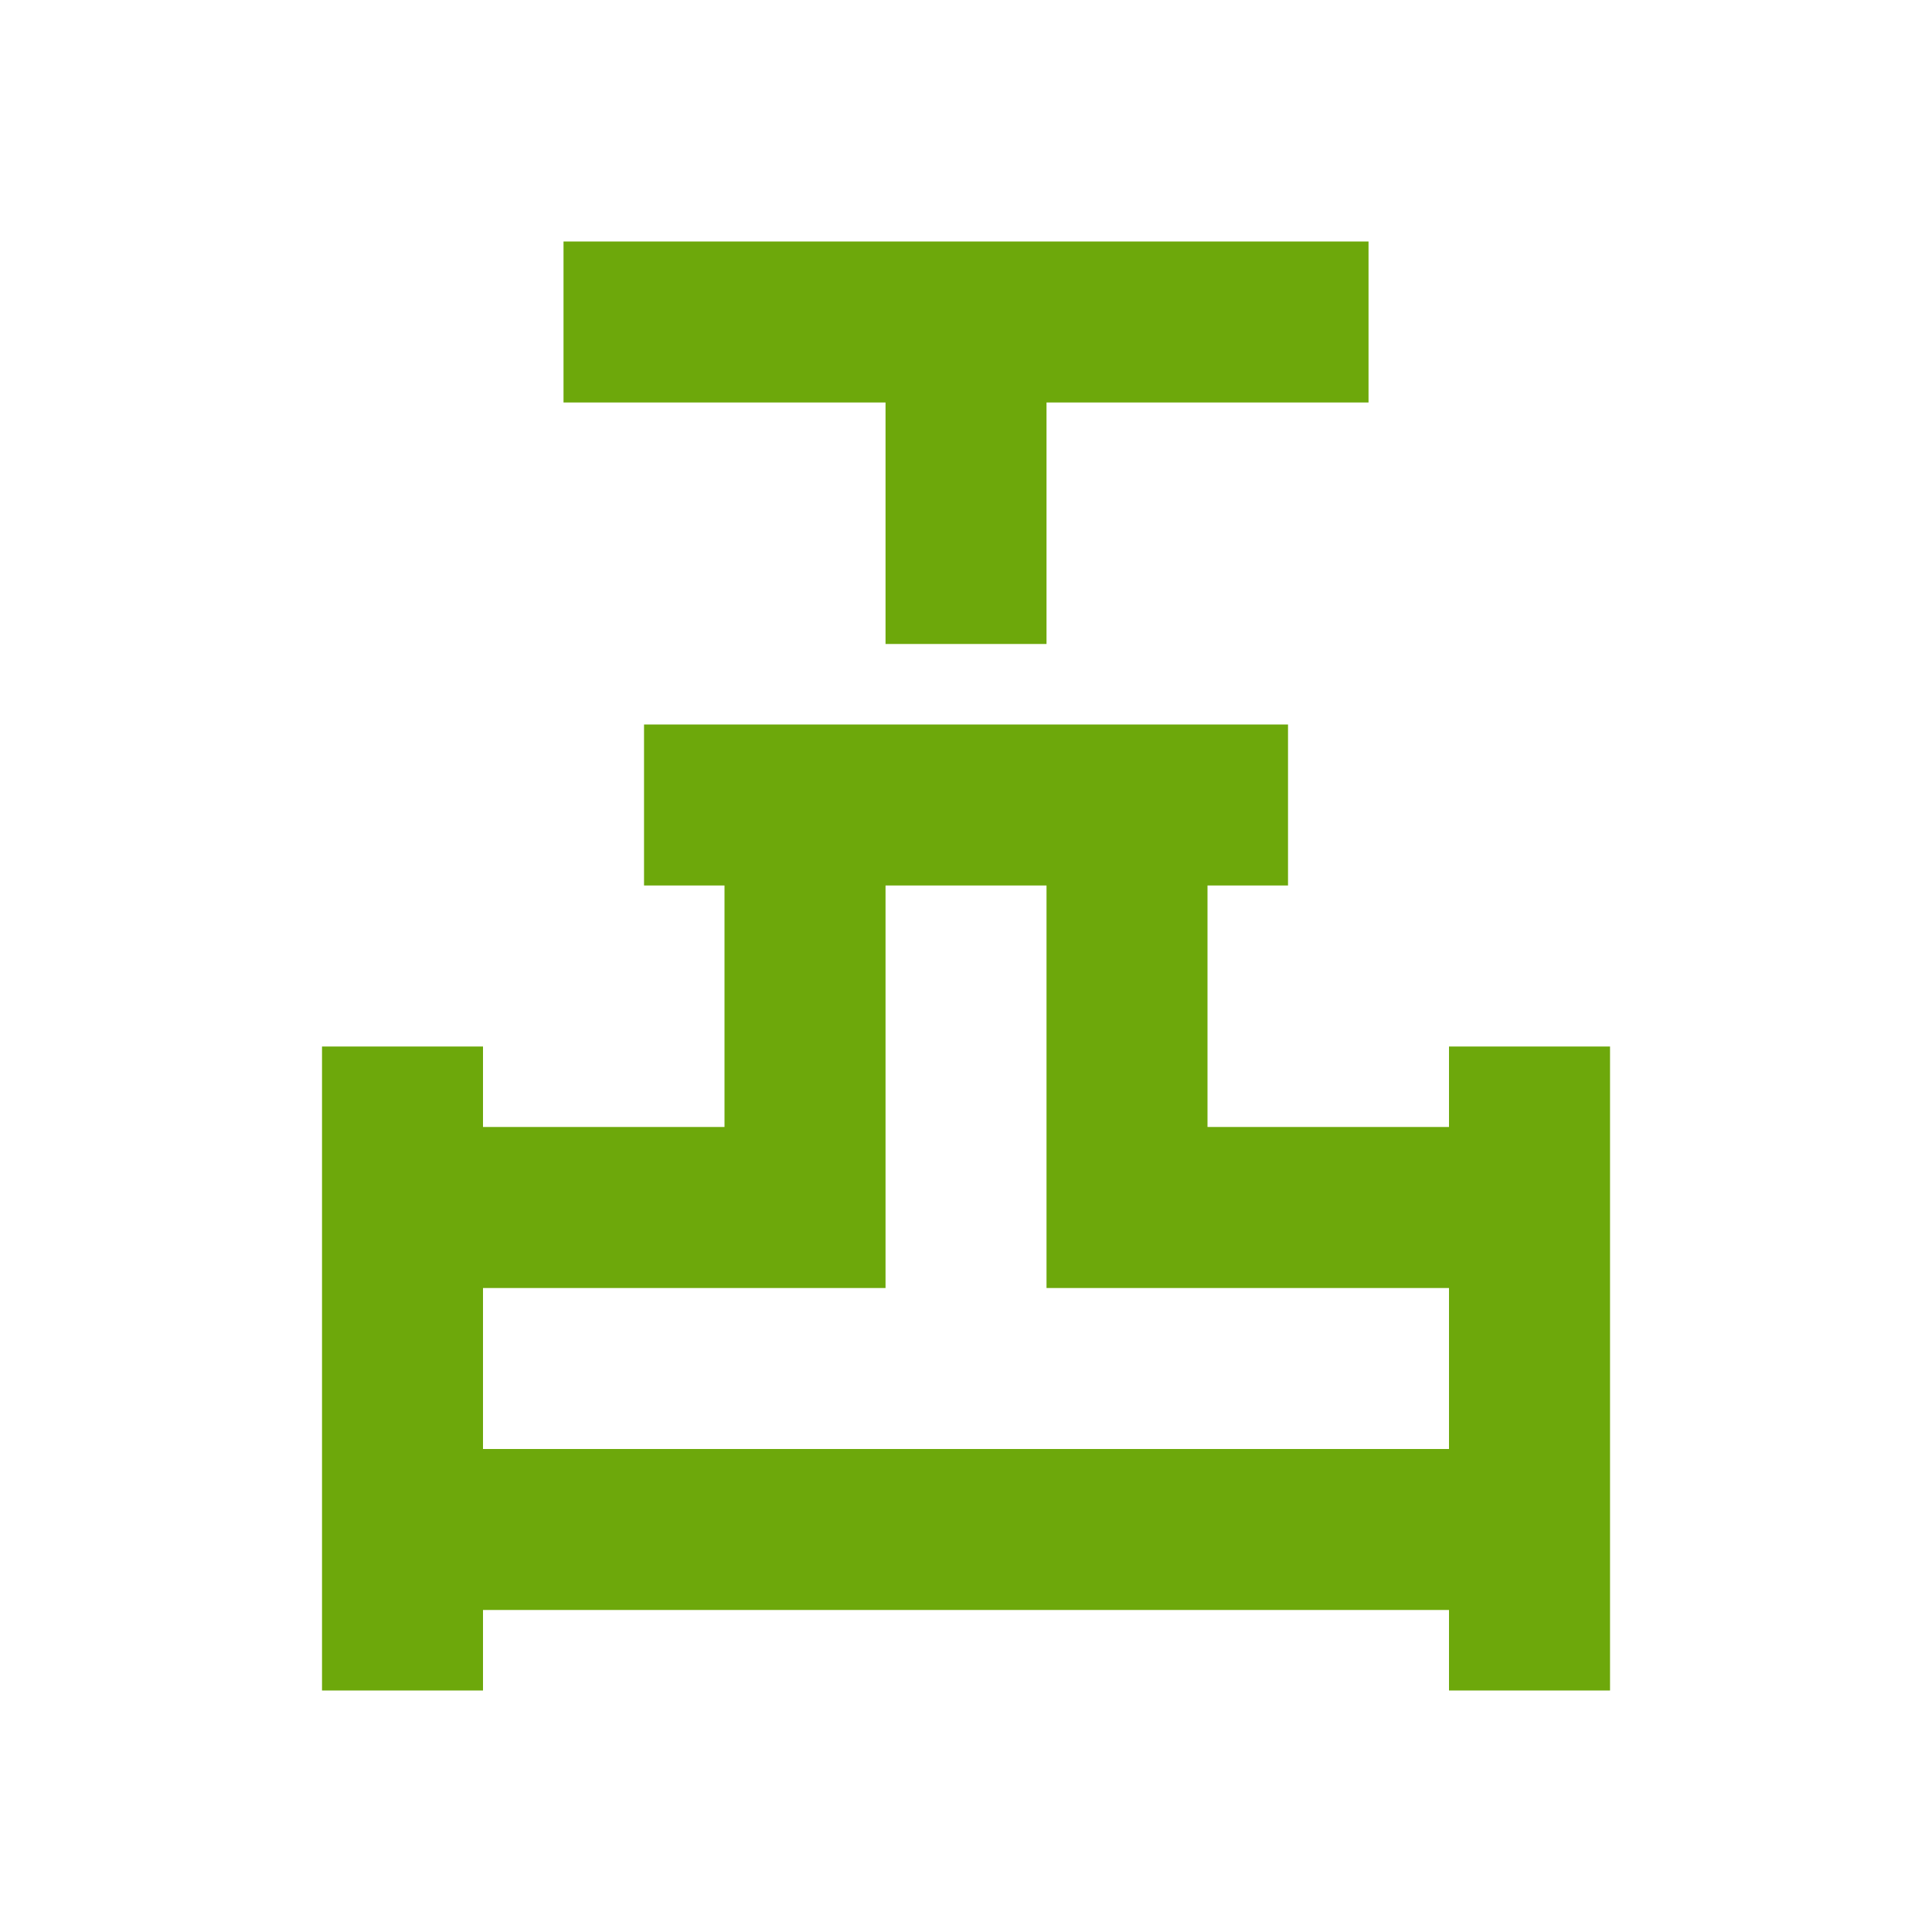 <svg width="40" height="40" viewBox="0 0 40 40" fill="none" xmlns="http://www.w3.org/2000/svg">
<path d="M18.334 13.333V8.333H11.667V5H28.334V8.333H21.667V13.333H18.334ZM6.667 35V21.667H10V23.333H15V18.333H13.334V15H26.667V18.333H25V23.333H30V21.667H33.334V35H30V33.333H10V35H6.667ZM10 30H30V26.667H21.667V18.333H18.334V26.667H10V30Z" fill="#6DA80B"/>
</svg>
